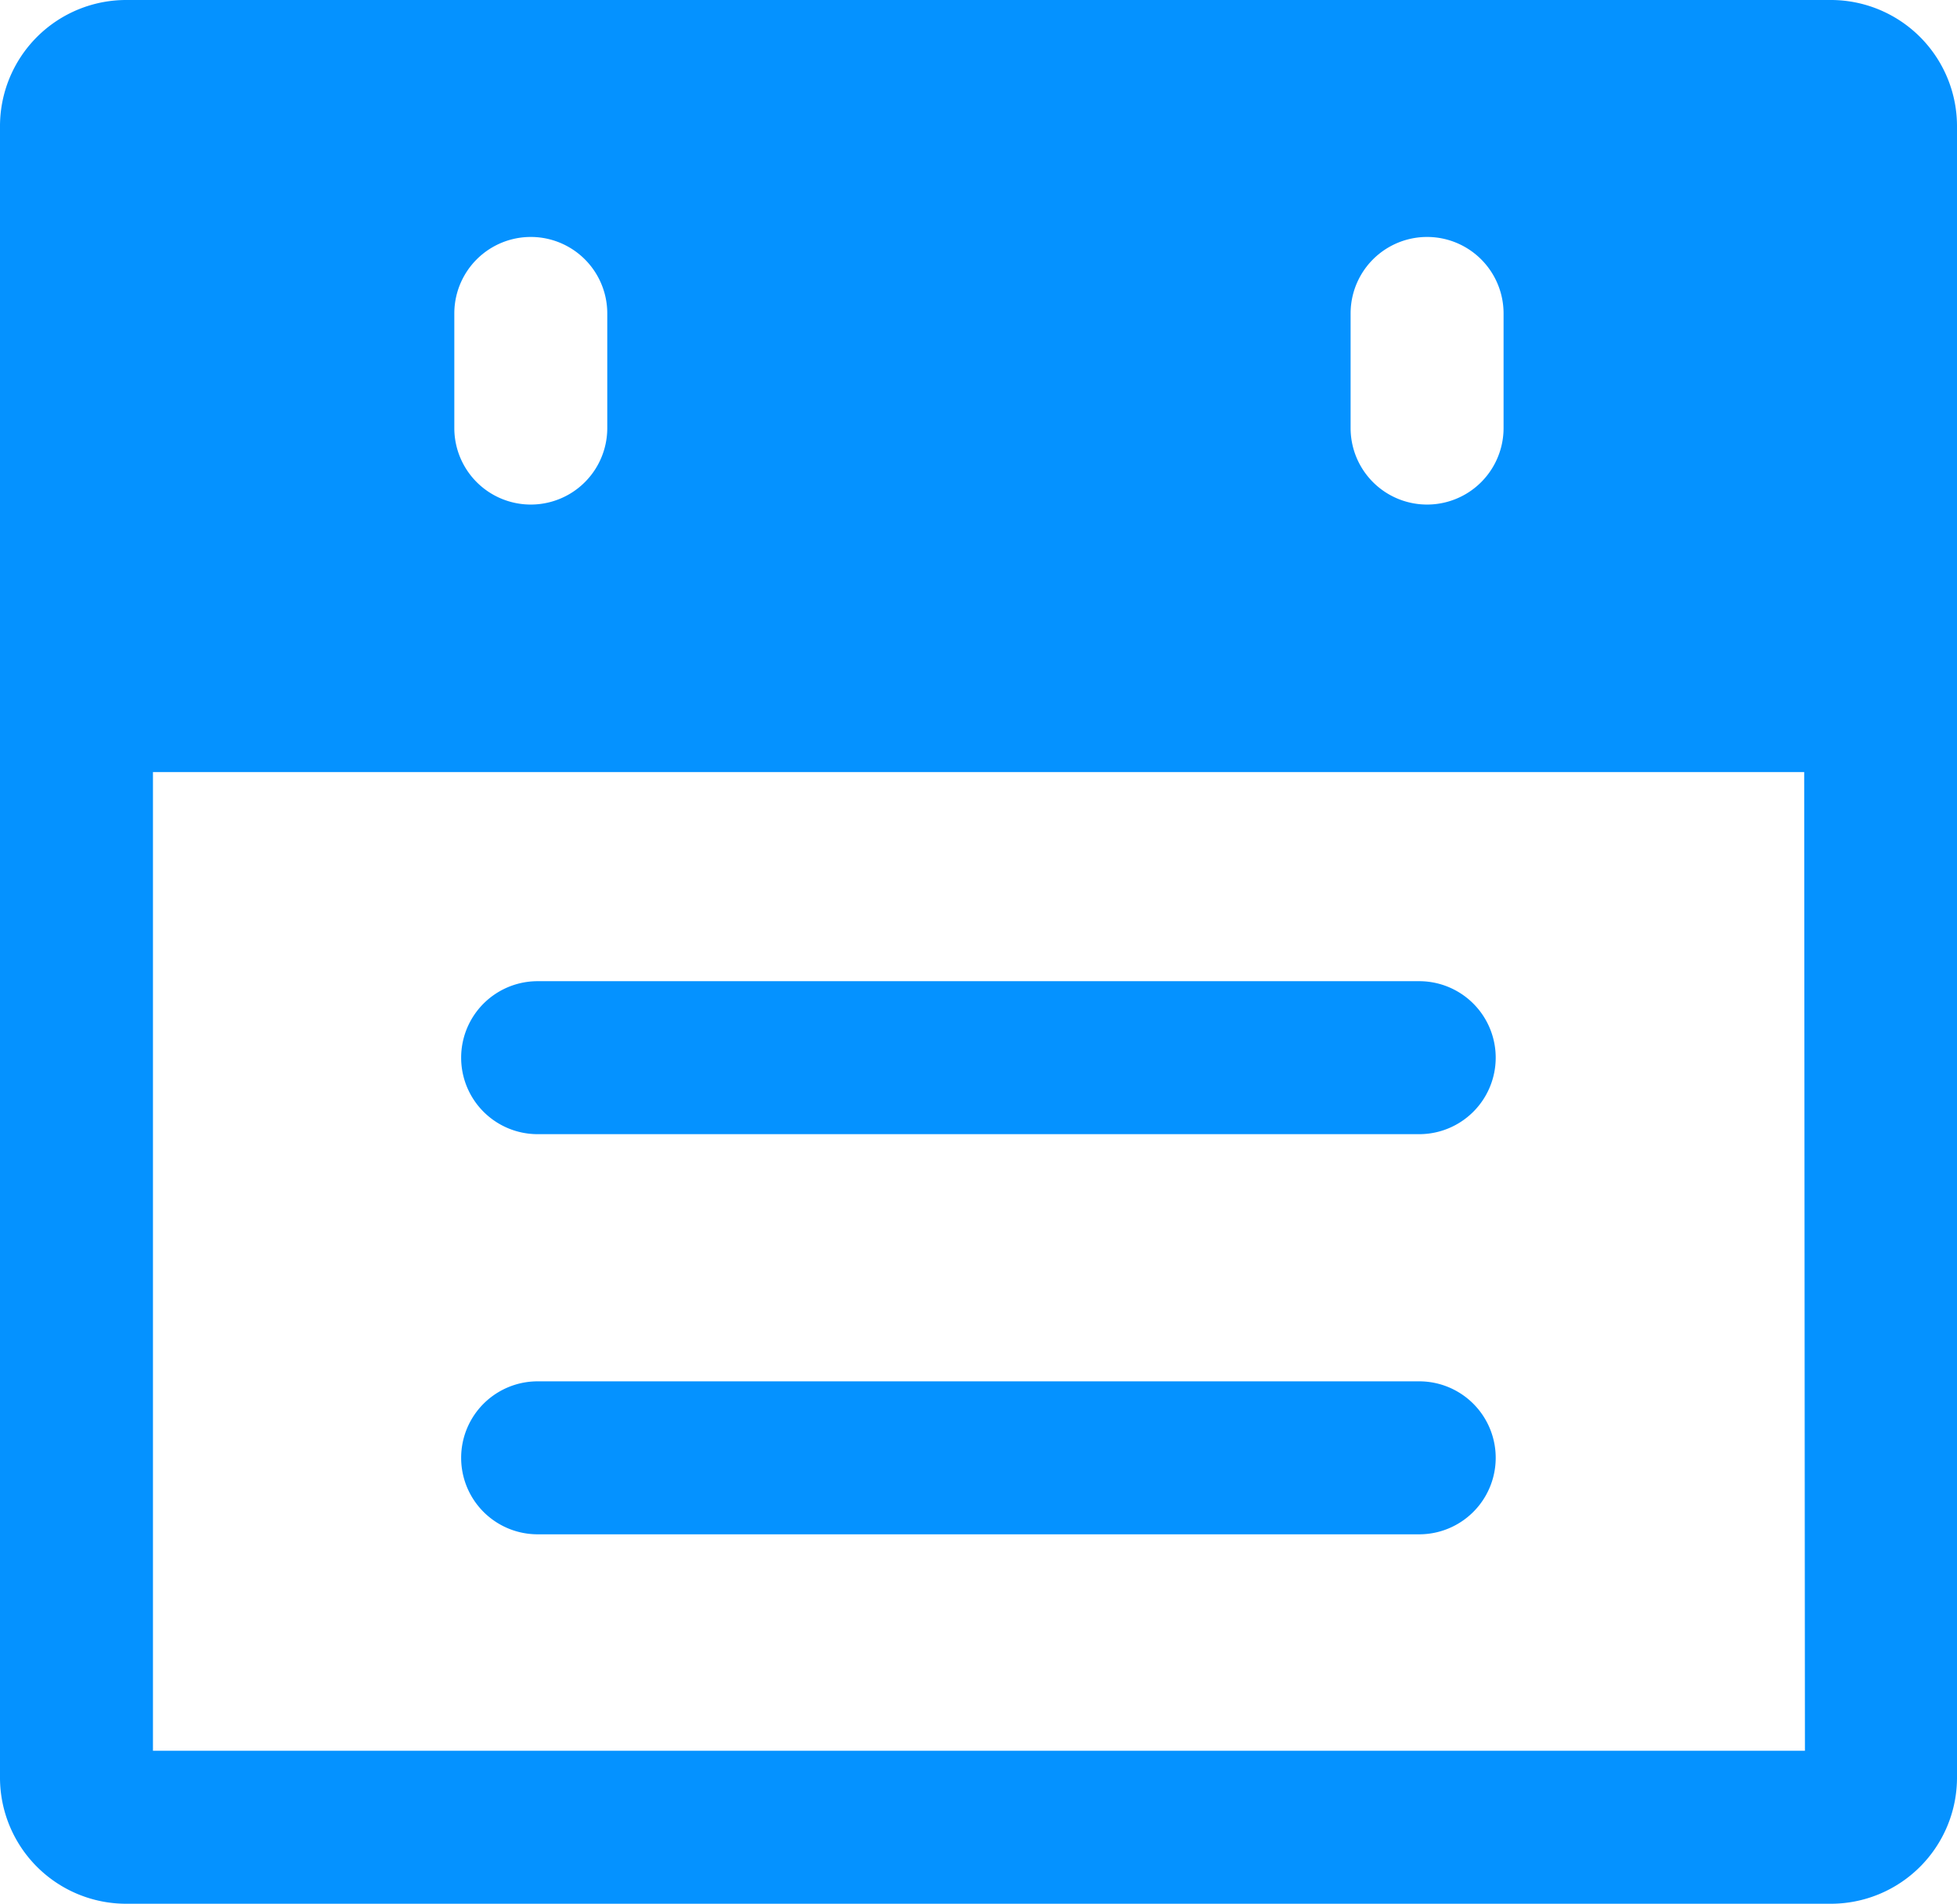 <svg xmlns="http://www.w3.org/2000/svg" width="13.319" height="12.955" viewBox="0 0 13.319 12.955">
    <defs>
        <style>
            .prefix__cls-1{fill:#0592ff}
        </style>
    </defs>
    <g id="prefix__calendar" transform="translate(-10.6 -11.6)">
        <g id="prefix__Groupe_312" data-name="Groupe 312" transform="translate(10.6 11.6)">
            <path id="prefix__Tracé_591" d="M23.052 11.6H11.467a.859.859 0 0 0-.867.867v11.221a.859.859 0 0 0 .867.867h11.585a.859.859 0 0 0 .867-.867V12.467a.859.859 0 0 0-.867-.867zm-3.26 2.133a.52.52 0 0 1 1.041 0v.78a.52.52 0 0 1-1.041 0zm-6.1 0a.52.52 0 0 1 1.041 0v.78a.52.52 0 0 1-1.041 0zm9.192 9.781H11.641v-6.66h11.238z" class="prefix__cls-1" data-name="Tracé 591" transform="translate(-10.6 -11.6)"/>
            <path id="prefix__Tracé_592" d="M29.22 51.141h6a.52.52 0 1 0 0-1.041h-6a.52.52 0 1 0 0 1.041z" class="prefix__cls-1" data-name="Tracé 592" transform="translate(-25.561 -43.423)"/>
            <path id="prefix__Tracé_593" d="M29.22 66.841h6a.52.52 0 0 0 0-1.041h-6a.52.52 0 1 0 0 1.041z" class="prefix__cls-1" data-name="Tracé 593" transform="translate(-25.561 -56.4)"/>
        </g>
    </g>
</svg>
